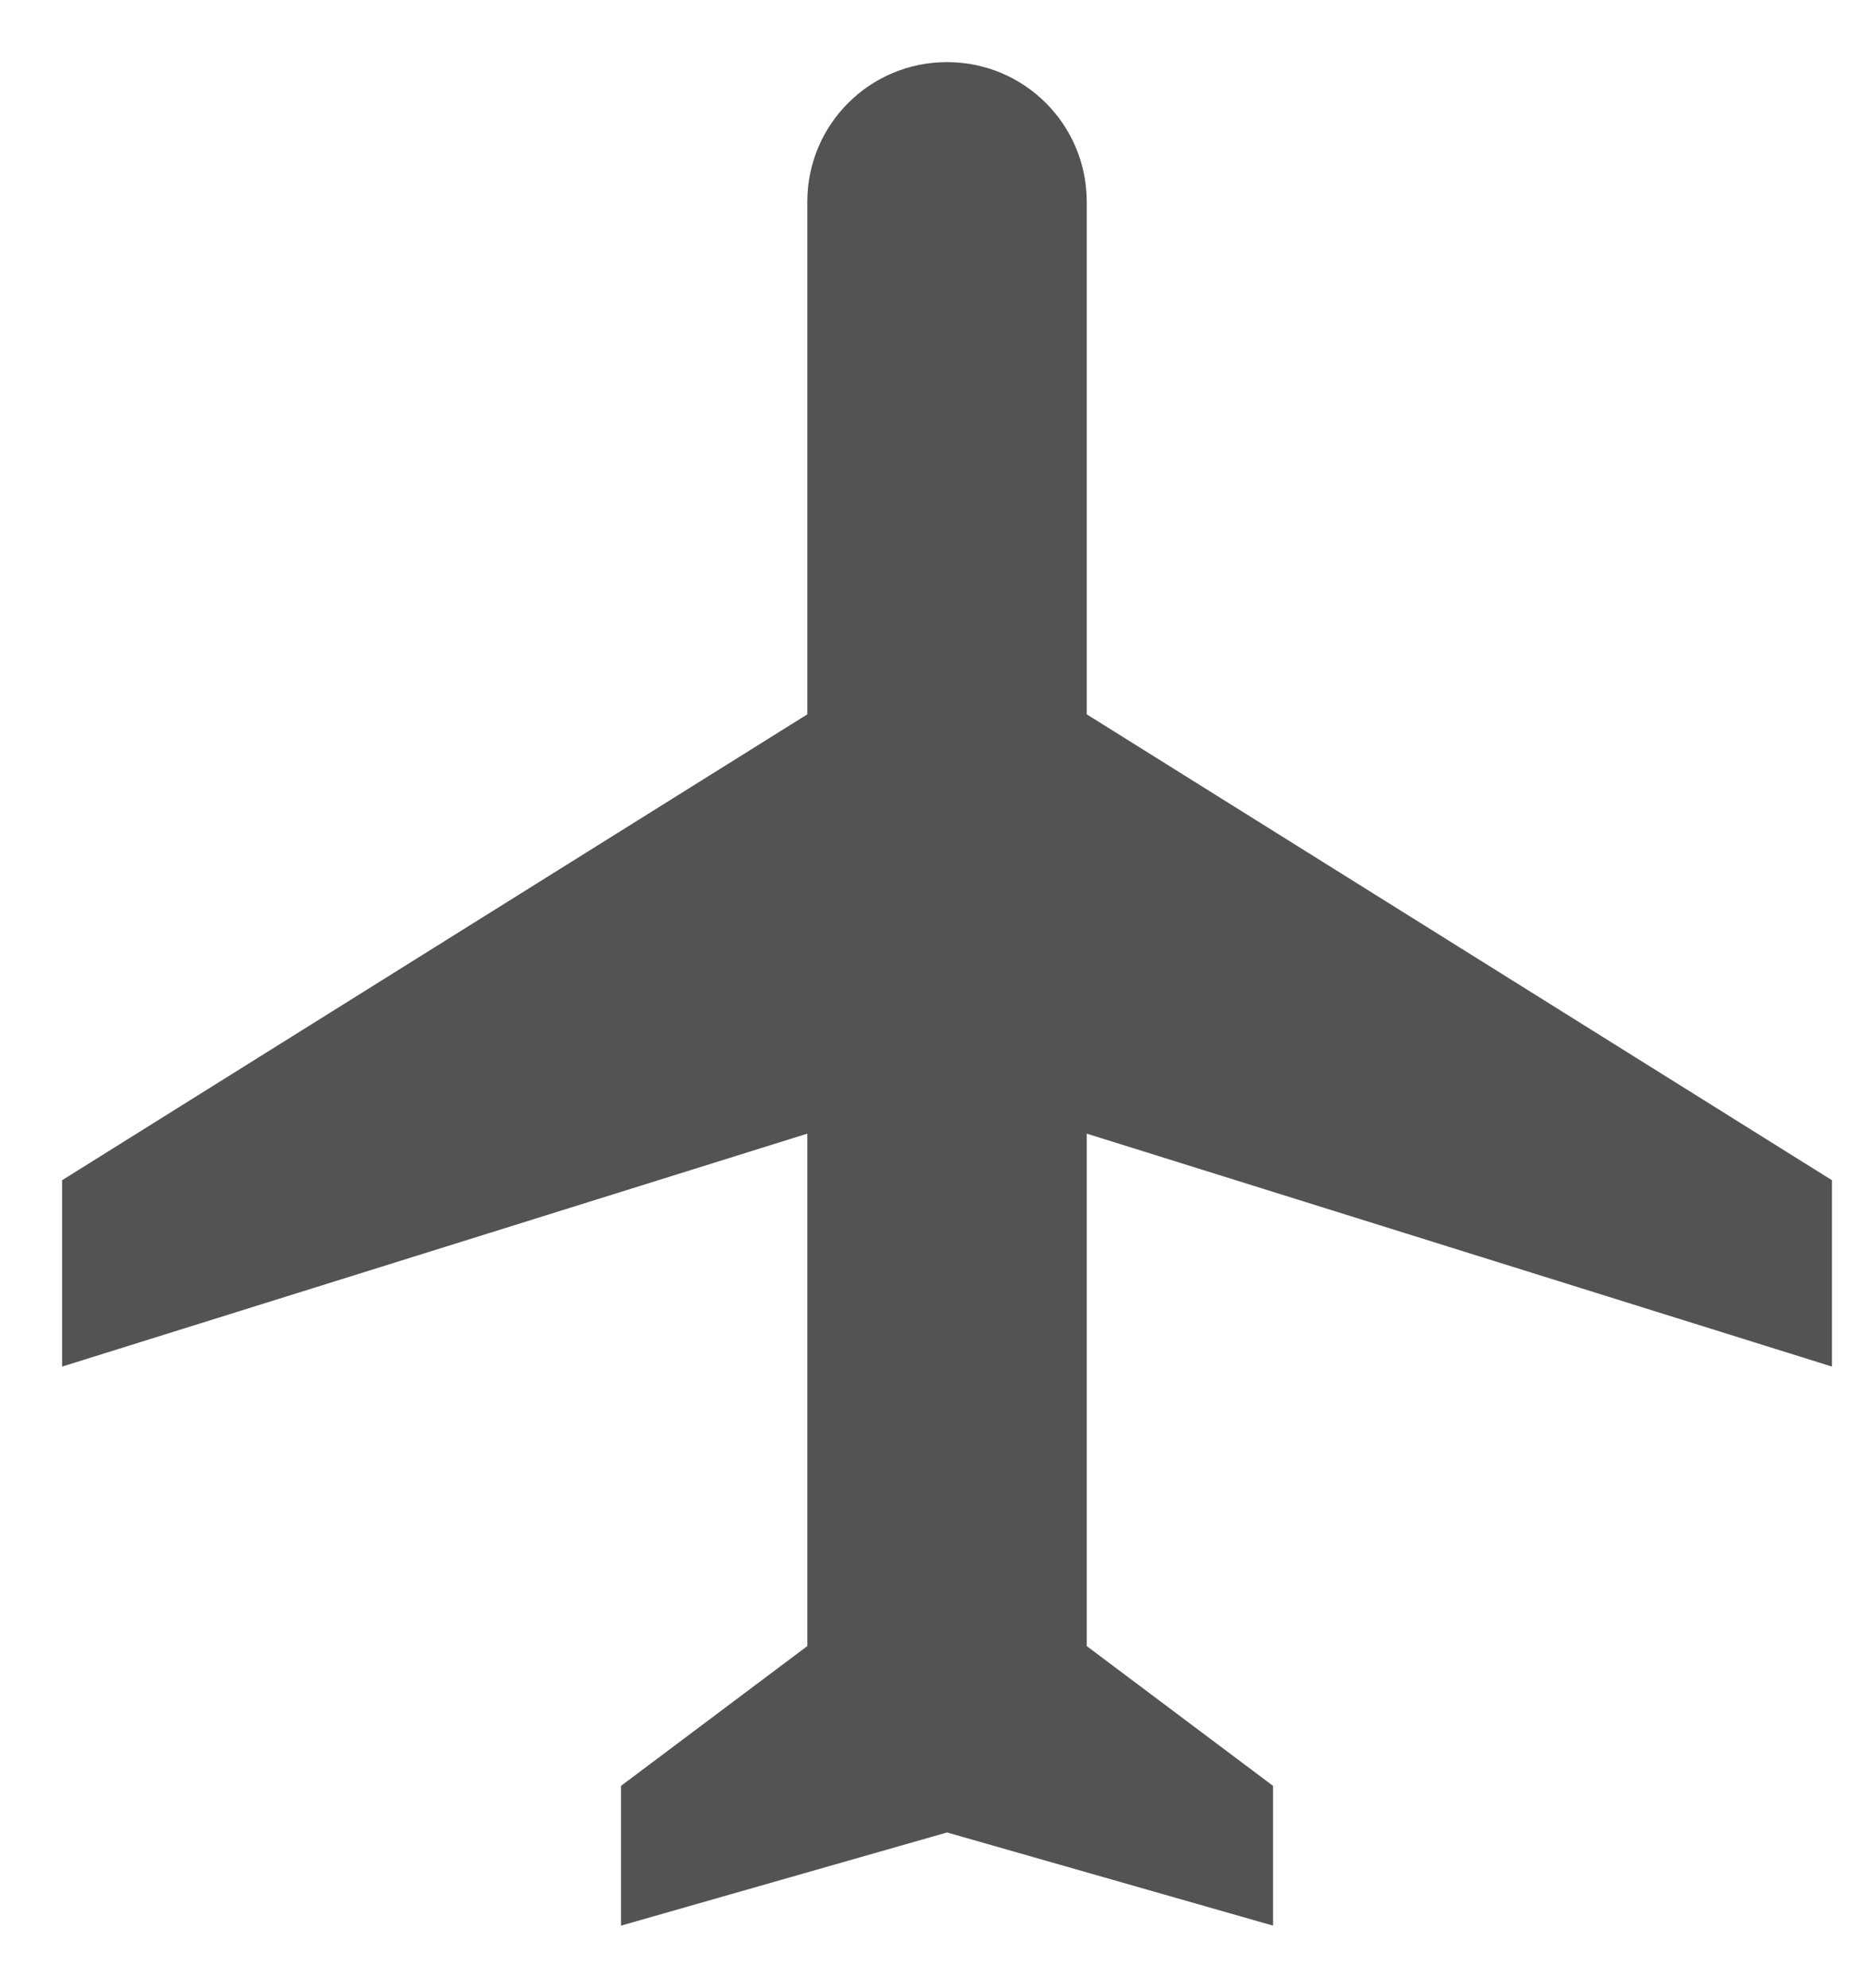 <?xml version="1.0" encoding="UTF-8"?>
<svg width="15px" height="16px" viewBox="0 0 15 16" version="1.1" xmlns="http://www.w3.org/2000/svg" xmlns:xlink="http://www.w3.org/1999/xlink">
    <!-- Generator: Sketch 52.2 (67145) - http://www.bohemiancoding.com/sketch -->
    <title>outline-airplanemode_active-24px</title>
    <desc>Created with Sketch.</desc>
    <g id="Symbols" stroke="none" stroke-width="1" fill="none" fill-rule="evenodd">
        <g id="Icon-/-Flight" transform="translate(-1, -1)">
            <g id="outline-airplanemode_active-24px">
                <g id="Bounding_Boxes">
                    <polygon id="Shape" points="0 0 18 0 18 18 0 18"></polygon>
                </g>
                <g id="Outline" transform="translate(1.5, 1.5)" fill="#535254" fill-rule="nonzero">
                    <path d="M14.25,10.5 L14.25,9 L8.25,5.25 L8.25,1.125 C8.25,0.502 7.747,0 7.125,0 C6.503,0 6,0.502 6,1.125 L6,5.25 L0,9 L0,10.5 L6,8.625 L6,12.75 L4.5,13.875 L4.5,15 L7.125,14.25 L9.75,15 L9.75,13.875 L8.25,12.75 L8.25,8.625 L14.25,10.5 Z" id="Shape"></path>
                </g>
            </g>
        </g>
    </g>
</svg>